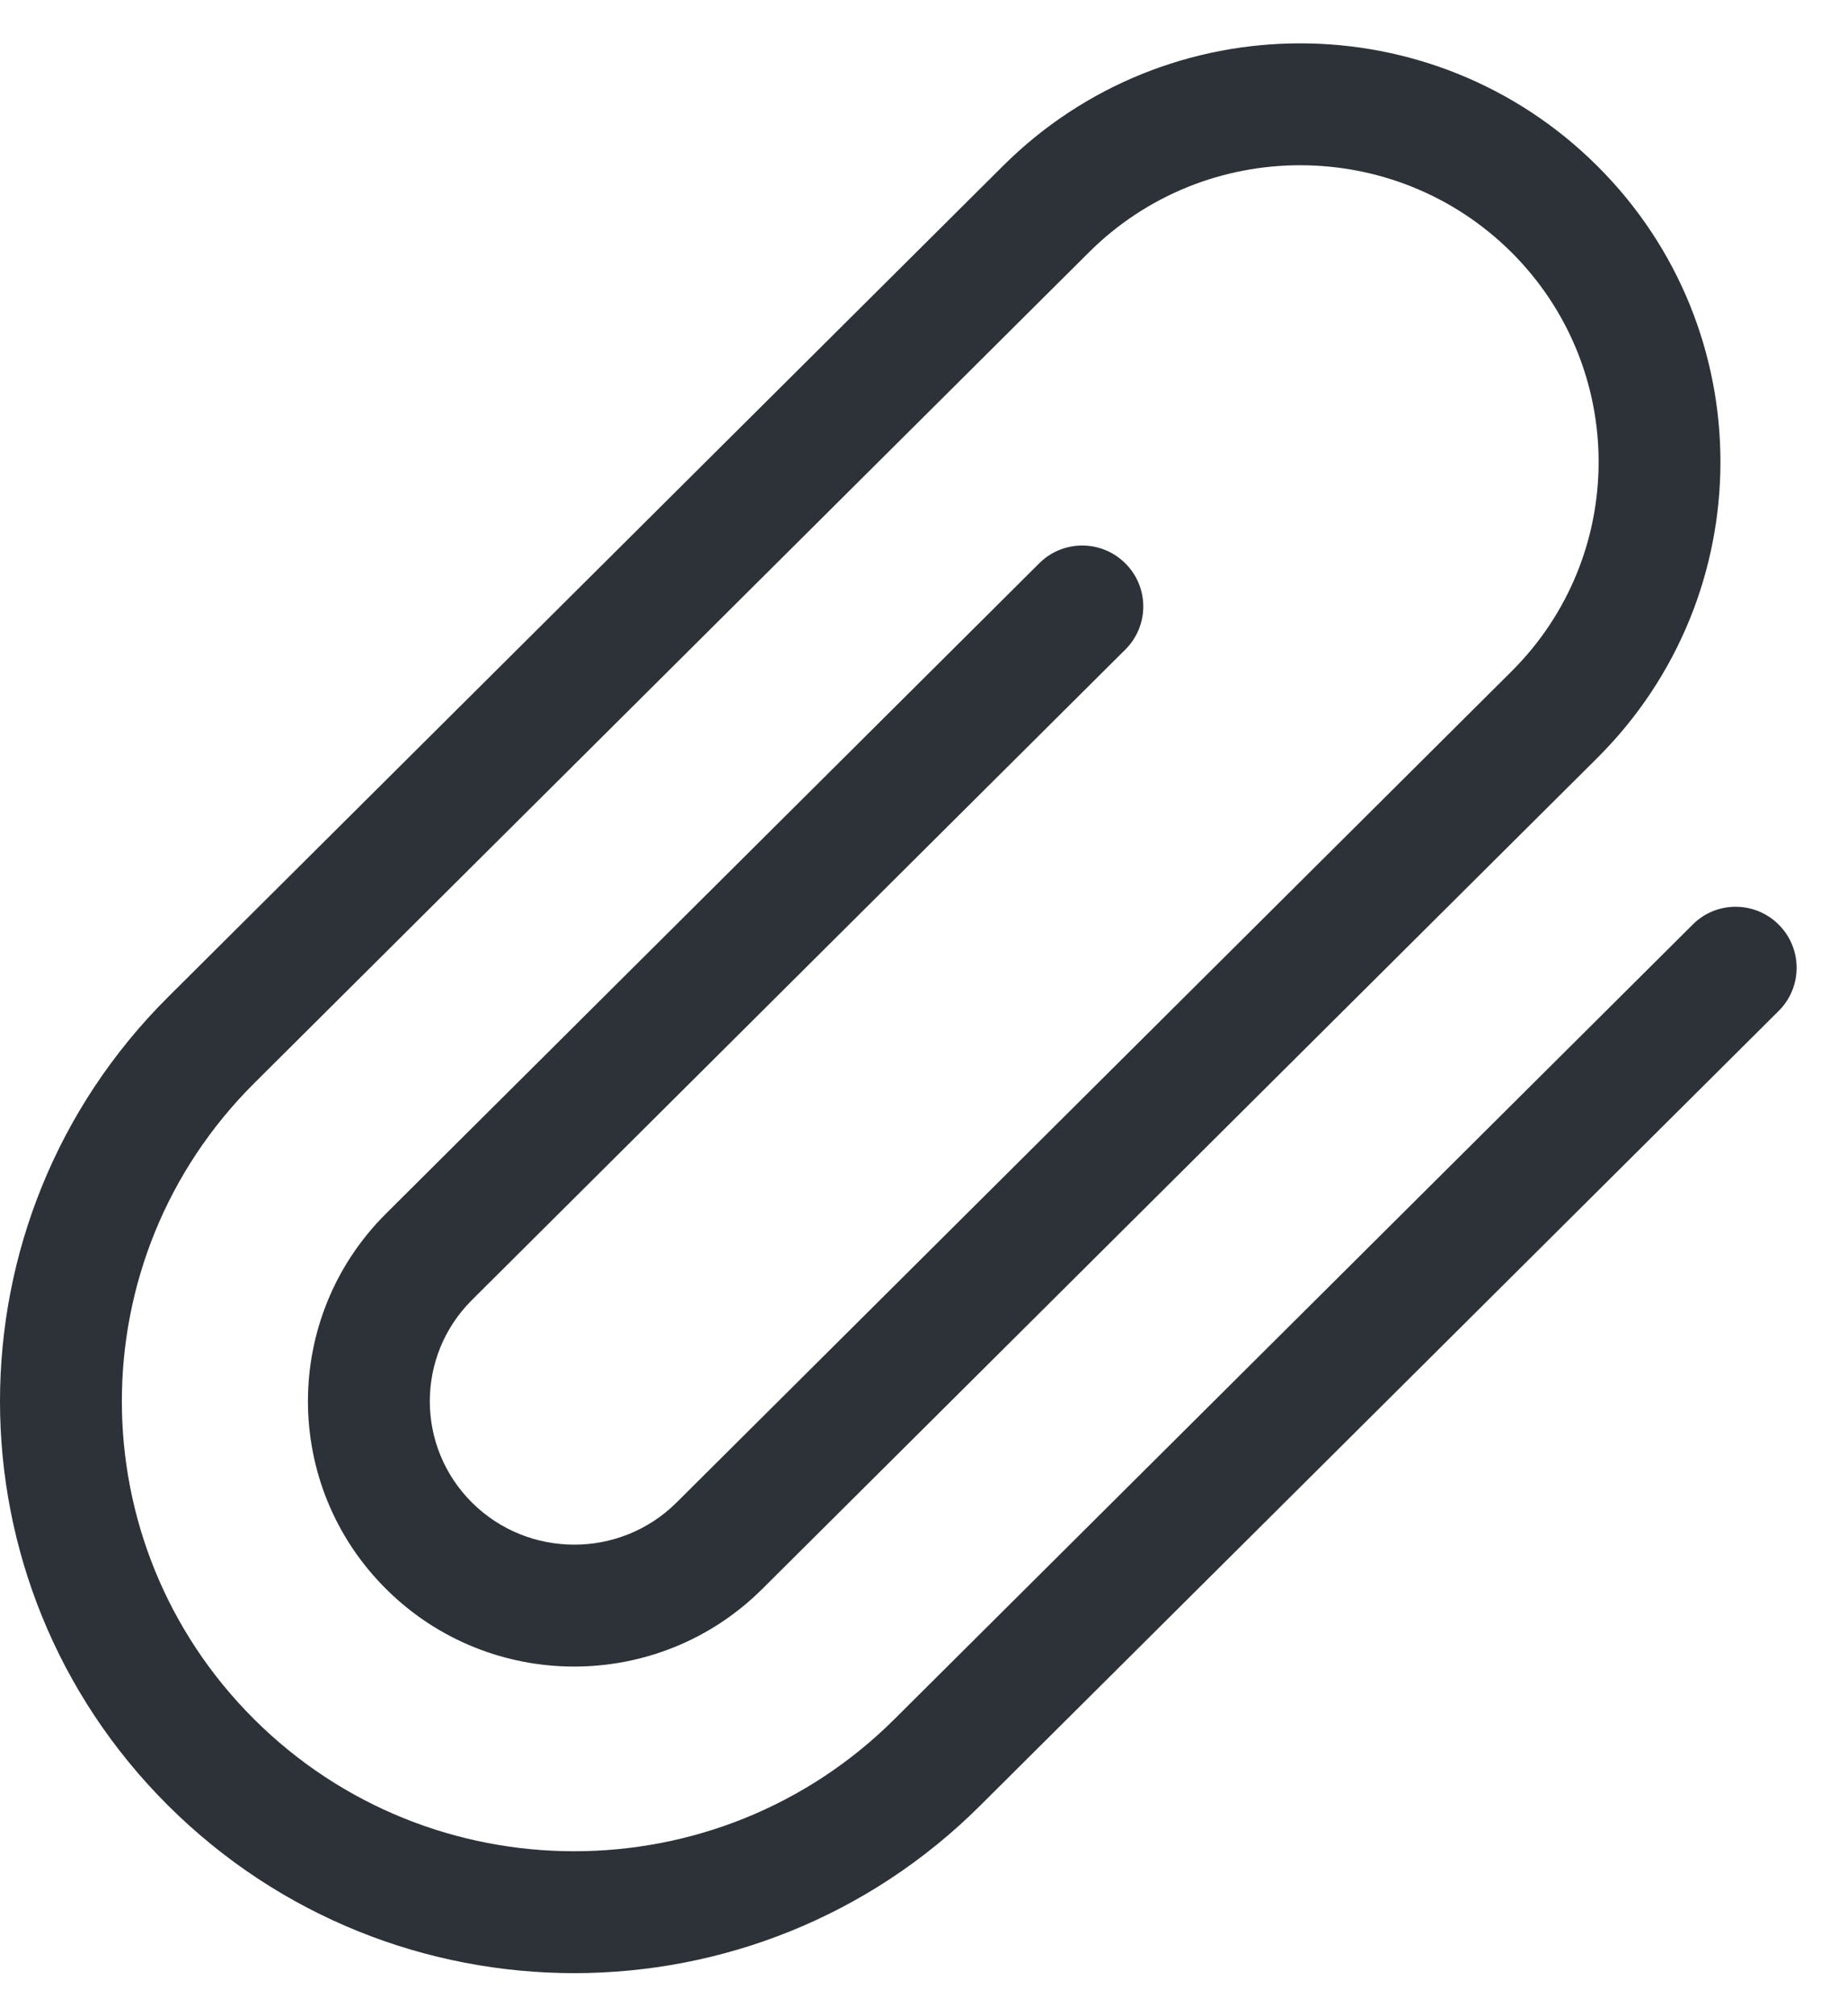 <svg width="11" height="12" viewBox="0 0 11 12" fill="none" xmlns="http://www.w3.org/2000/svg">
<path fill-rule="evenodd" clip-rule="evenodd" d="M9.001 1.501C8.306 0.811 7.18 0.811 6.486 1.501L1.514 6.447C0.463 7.493 0.463 9.187 1.514 10.233C2.566 11.28 4.273 11.28 5.326 10.233L10.082 5.502C10.223 5.361 10.453 5.362 10.594 5.504C10.736 5.646 10.735 5.876 10.593 6.017L5.837 10.747C4.502 12.076 2.338 12.076 1.002 10.747C-0.334 9.418 -0.334 7.262 1.002 5.933L5.974 0.987C6.951 0.015 8.535 0.015 9.512 0.987C10.491 1.96 10.491 3.538 9.512 4.512L4.54 9.457C3.921 10.073 2.918 10.073 2.299 9.457C1.679 8.84 1.679 7.84 2.299 7.223L6.19 3.352C6.332 3.211 6.562 3.212 6.703 3.354C6.845 3.496 6.844 3.725 6.702 3.866L2.811 7.737C2.476 8.07 2.476 8.61 2.811 8.943C3.147 9.277 3.693 9.277 4.029 8.943L9.001 3.997C9.694 3.308 9.694 2.191 9.001 1.501Z" fill="#2C3238"/>
</svg>
